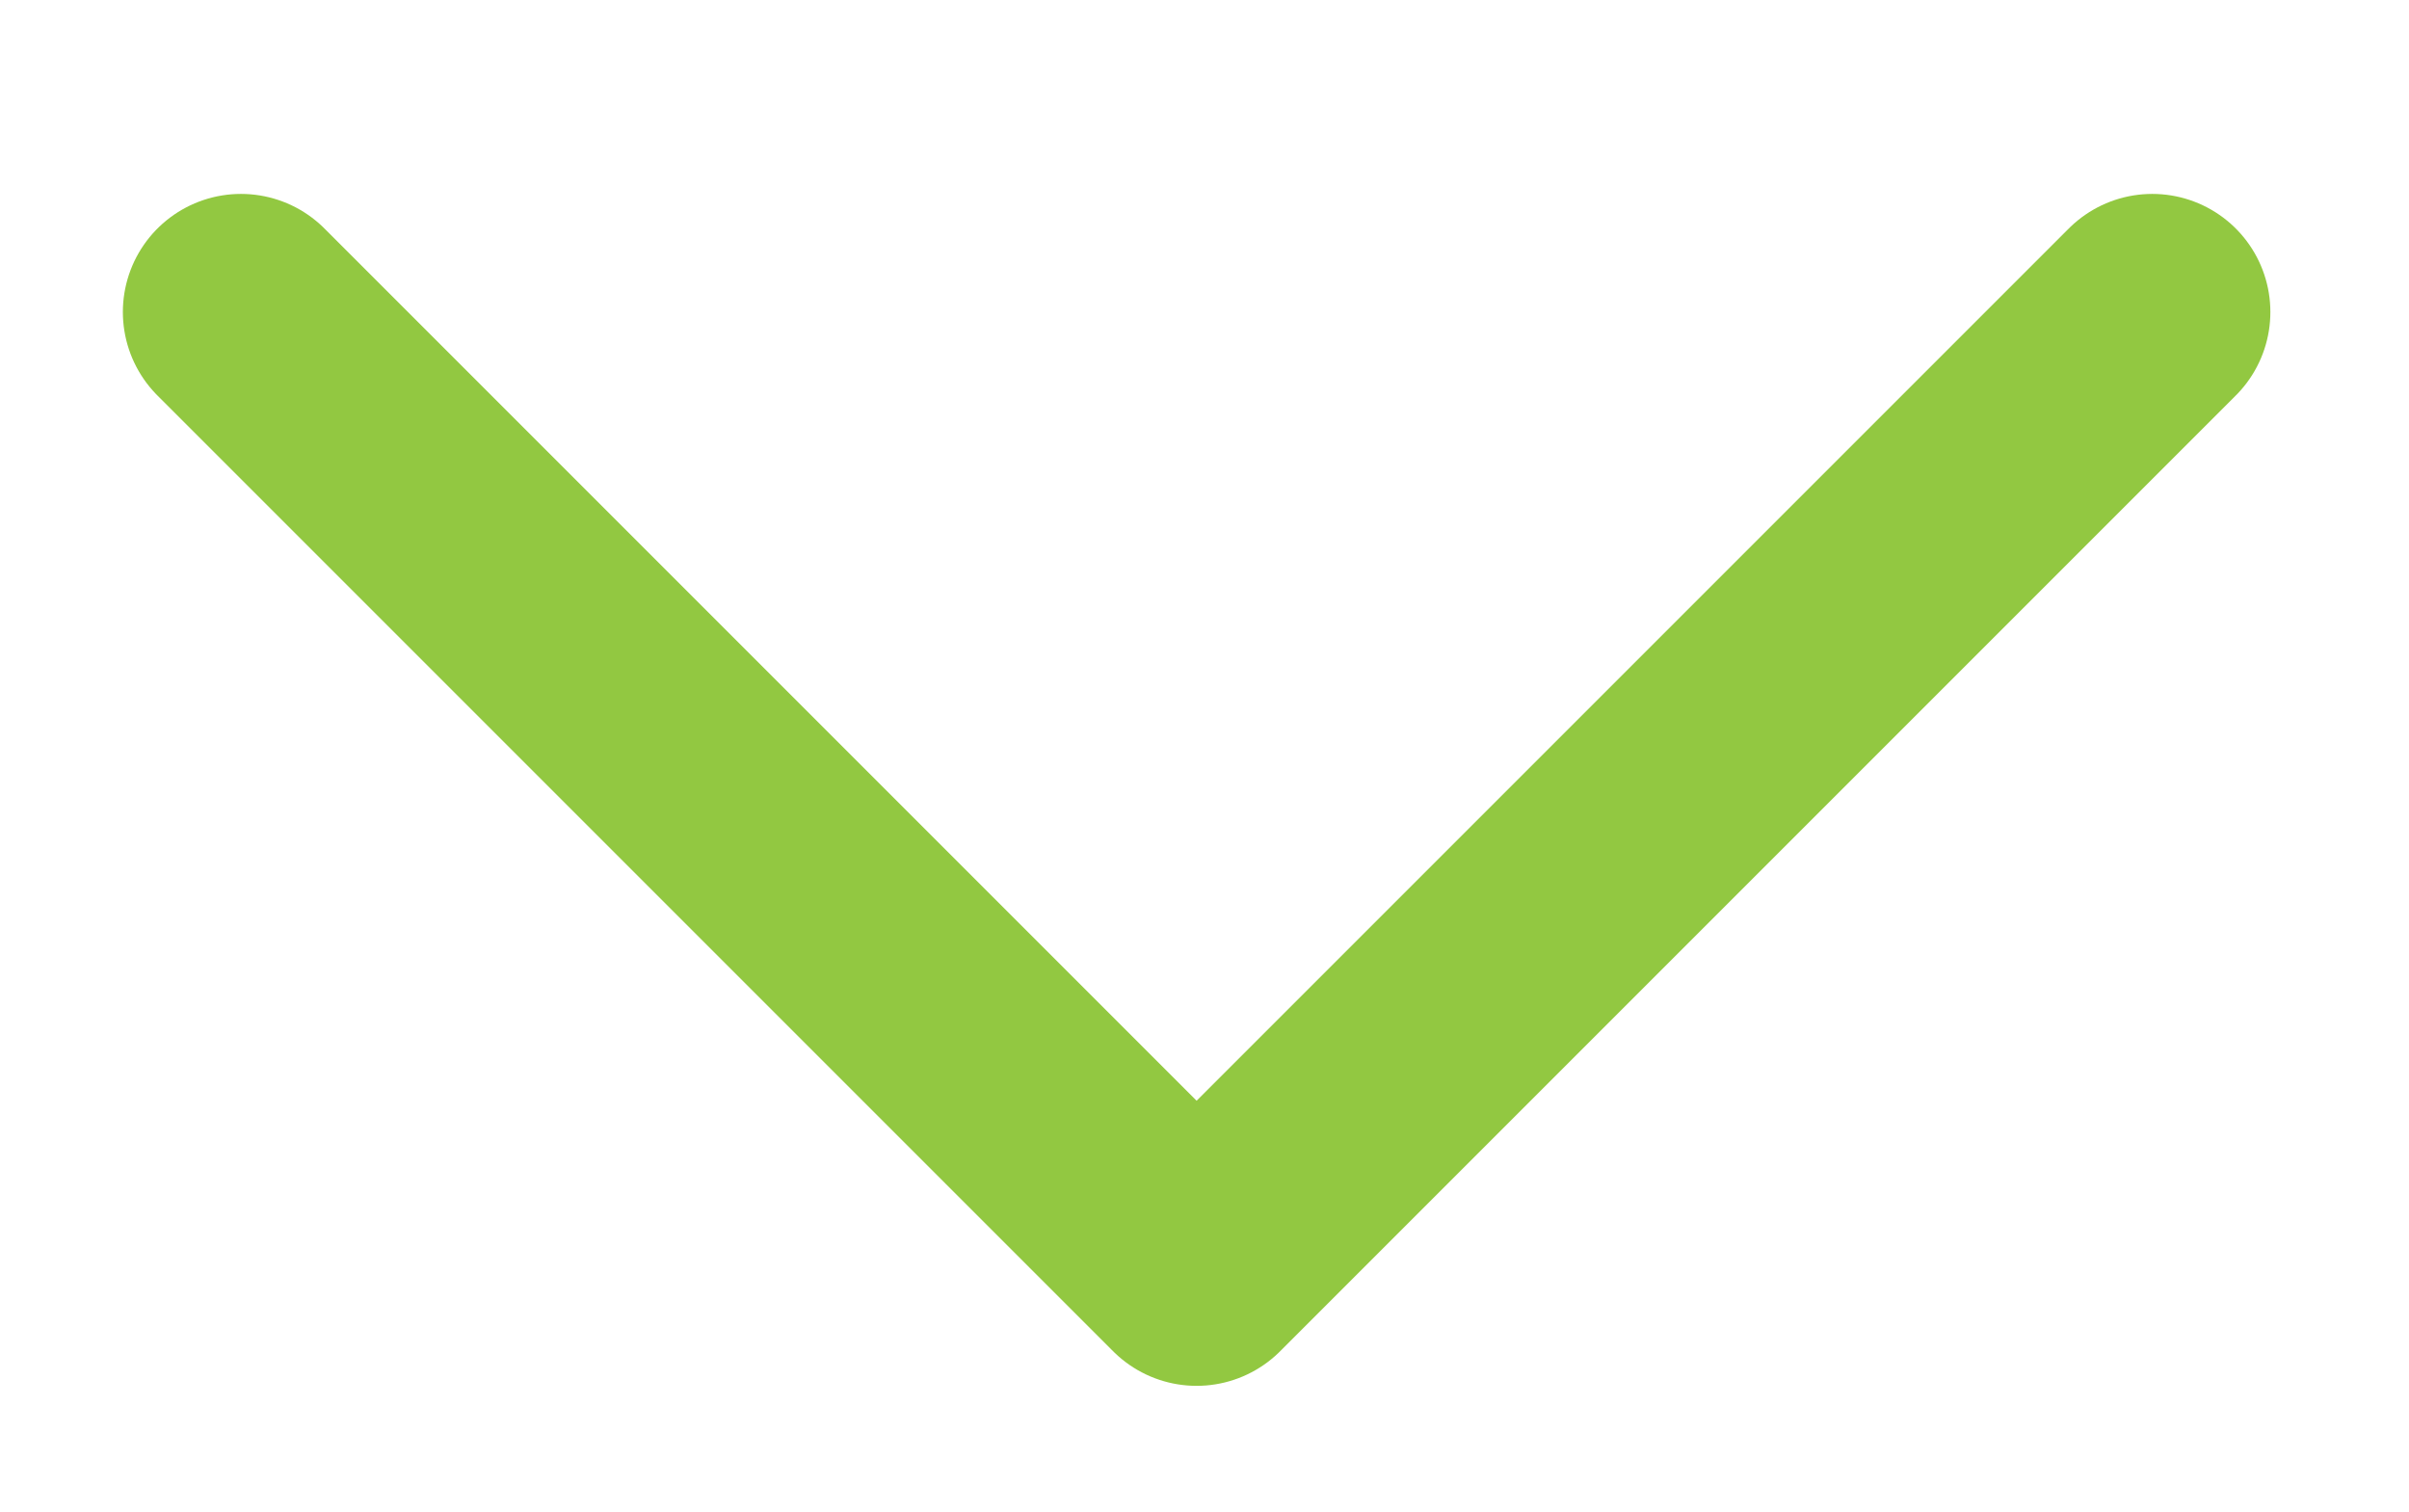 <svg xmlns="http://www.w3.org/2000/svg" xmlns:xlink="http://www.w3.org/1999/xlink" width="51" height="32" viewBox="0 0 51 32">
  <defs>
    <clipPath id="clip-path">
      <rect id="Rectangle_31" data-name="Rectangle 31" width="32" height="51" transform="translate(-0.333 -0.333)" fill="none" stroke="#92c841" stroke-width="5"/>
    </clipPath>
  </defs>
  <g id="arrow-down-alt" transform="translate(50.667 0.683) rotate(90)">
    <g id="Group_22" data-name="Group 22" transform="translate(-0.349 0)" clip-path="url(#clip-path)">
      <path id="Path_52" data-name="Path 52" d="M0,40.464,20.232,20.232,0,0" transform="translate(6.271 5.102)" fill="none" stroke="#92c841" stroke-linecap="round" stroke-linejoin="round" stroke-width="5"/>
    </g>
  </g>
</svg>
